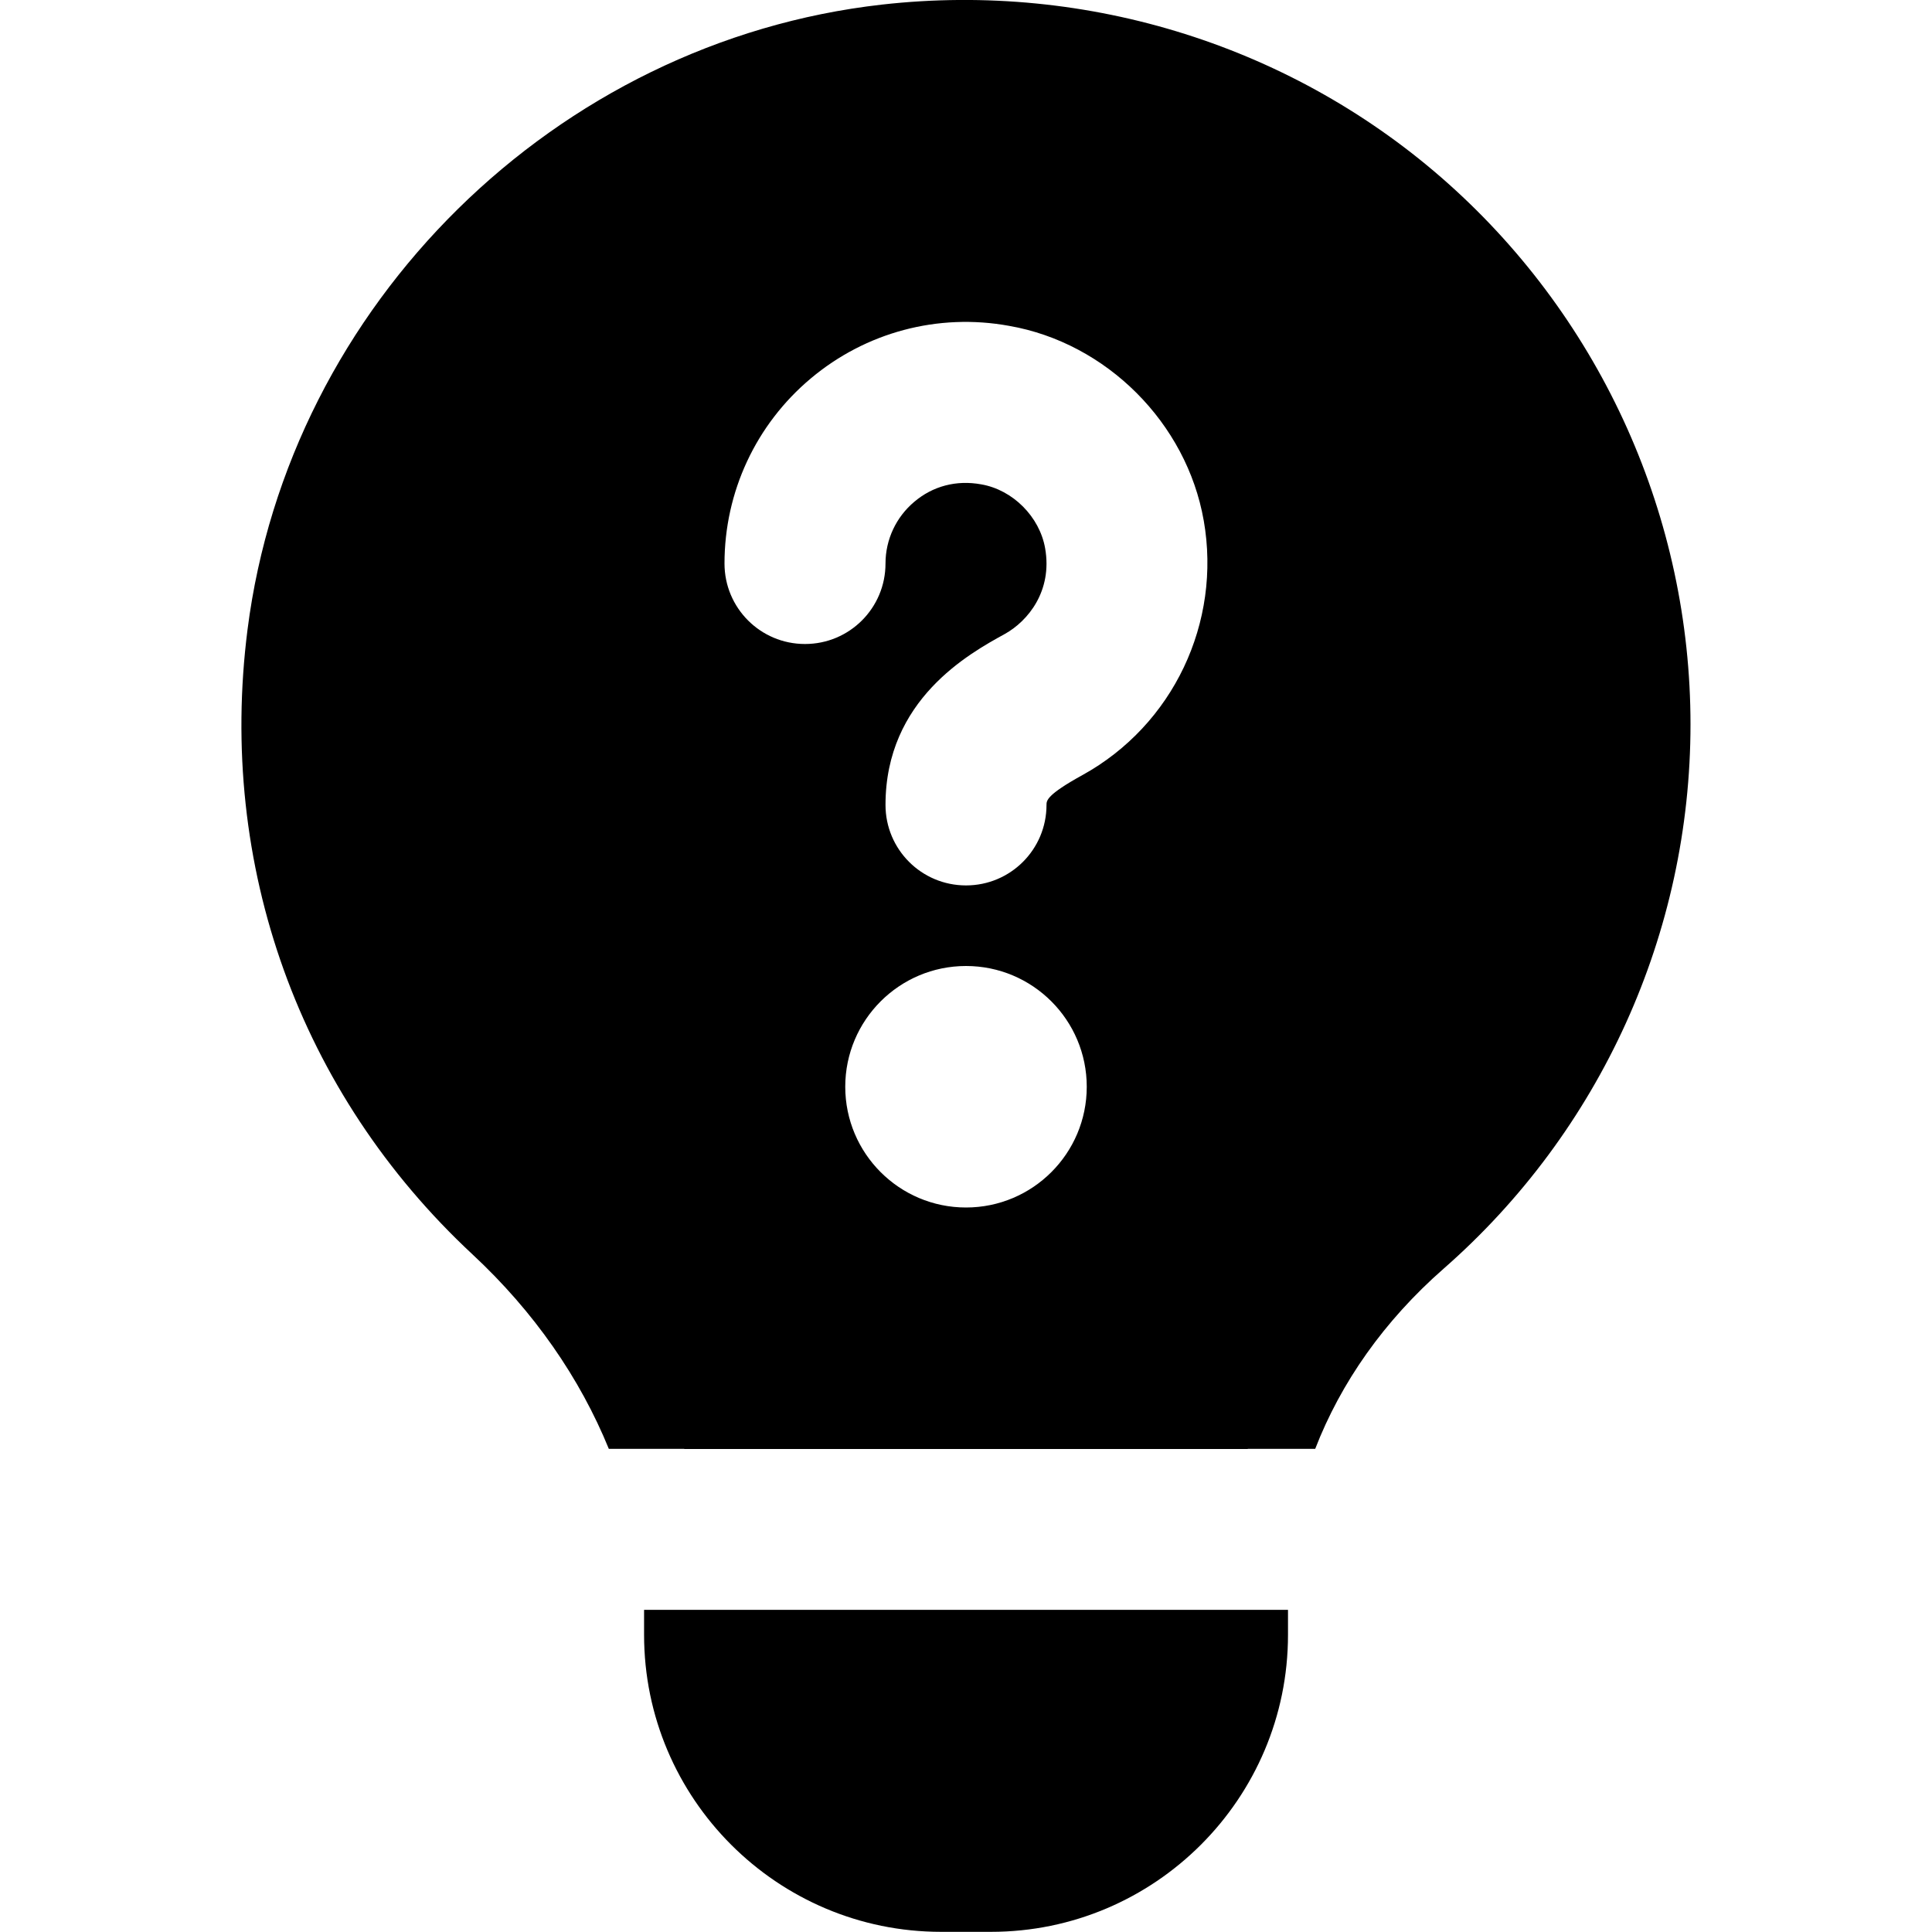 <?xml version="1.0" encoding="UTF-8"?>
<svg xmlns="http://www.w3.org/2000/svg" id="Layer_1" data-name="Layer 1" viewBox="0 0 24 24" width="512" height="512"><path d="m8,19.998h8v.31c0,2.035-1.655,3.69-3.69,3.69h-.619c-2.035,0-3.69-1.655-3.69-3.69v-.31Zm13-11c0,2.59-1.118,5.055-3.068,6.763-.739.648-1.275,1.413-1.594,2.237h-.838v.002h-7v-.002h-.937c-.358-.877-.926-1.702-1.695-2.417-2.149-2.001-3.167-4.83-2.793-7.761C3.59,3.78,6.904.515,10.956.057c2.567-.289,5.13.522,7.038,2.227,1.91,1.707,3.006,4.154,3.006,6.714Zm-7.5,4.502c0-.828-.672-1.5-1.5-1.5s-1.5.672-1.5,1.5.672,1.5,1.5,1.5,1.5-.672,1.5-1.5Zm1.453-7.034c-.212-1.212-1.207-2.207-2.417-2.418-.886-.162-1.783.081-2.464.653-.682.572-1.072,1.41-1.072,2.299,0,.553.447,1,1,1s1-.447,1-1c0-.297.131-.576.358-.767.229-.194.522-.273.832-.216.391.068.724.401.793.794.093.53-.213.905-.502,1.065-.443.244-1.481.815-1.481,2.123,0,.553.447,1,1,1s1-.447,1-1c0-.053,0-.125.447-.371,1.125-.621,1.729-1.893,1.506-3.163Z"/></svg>
